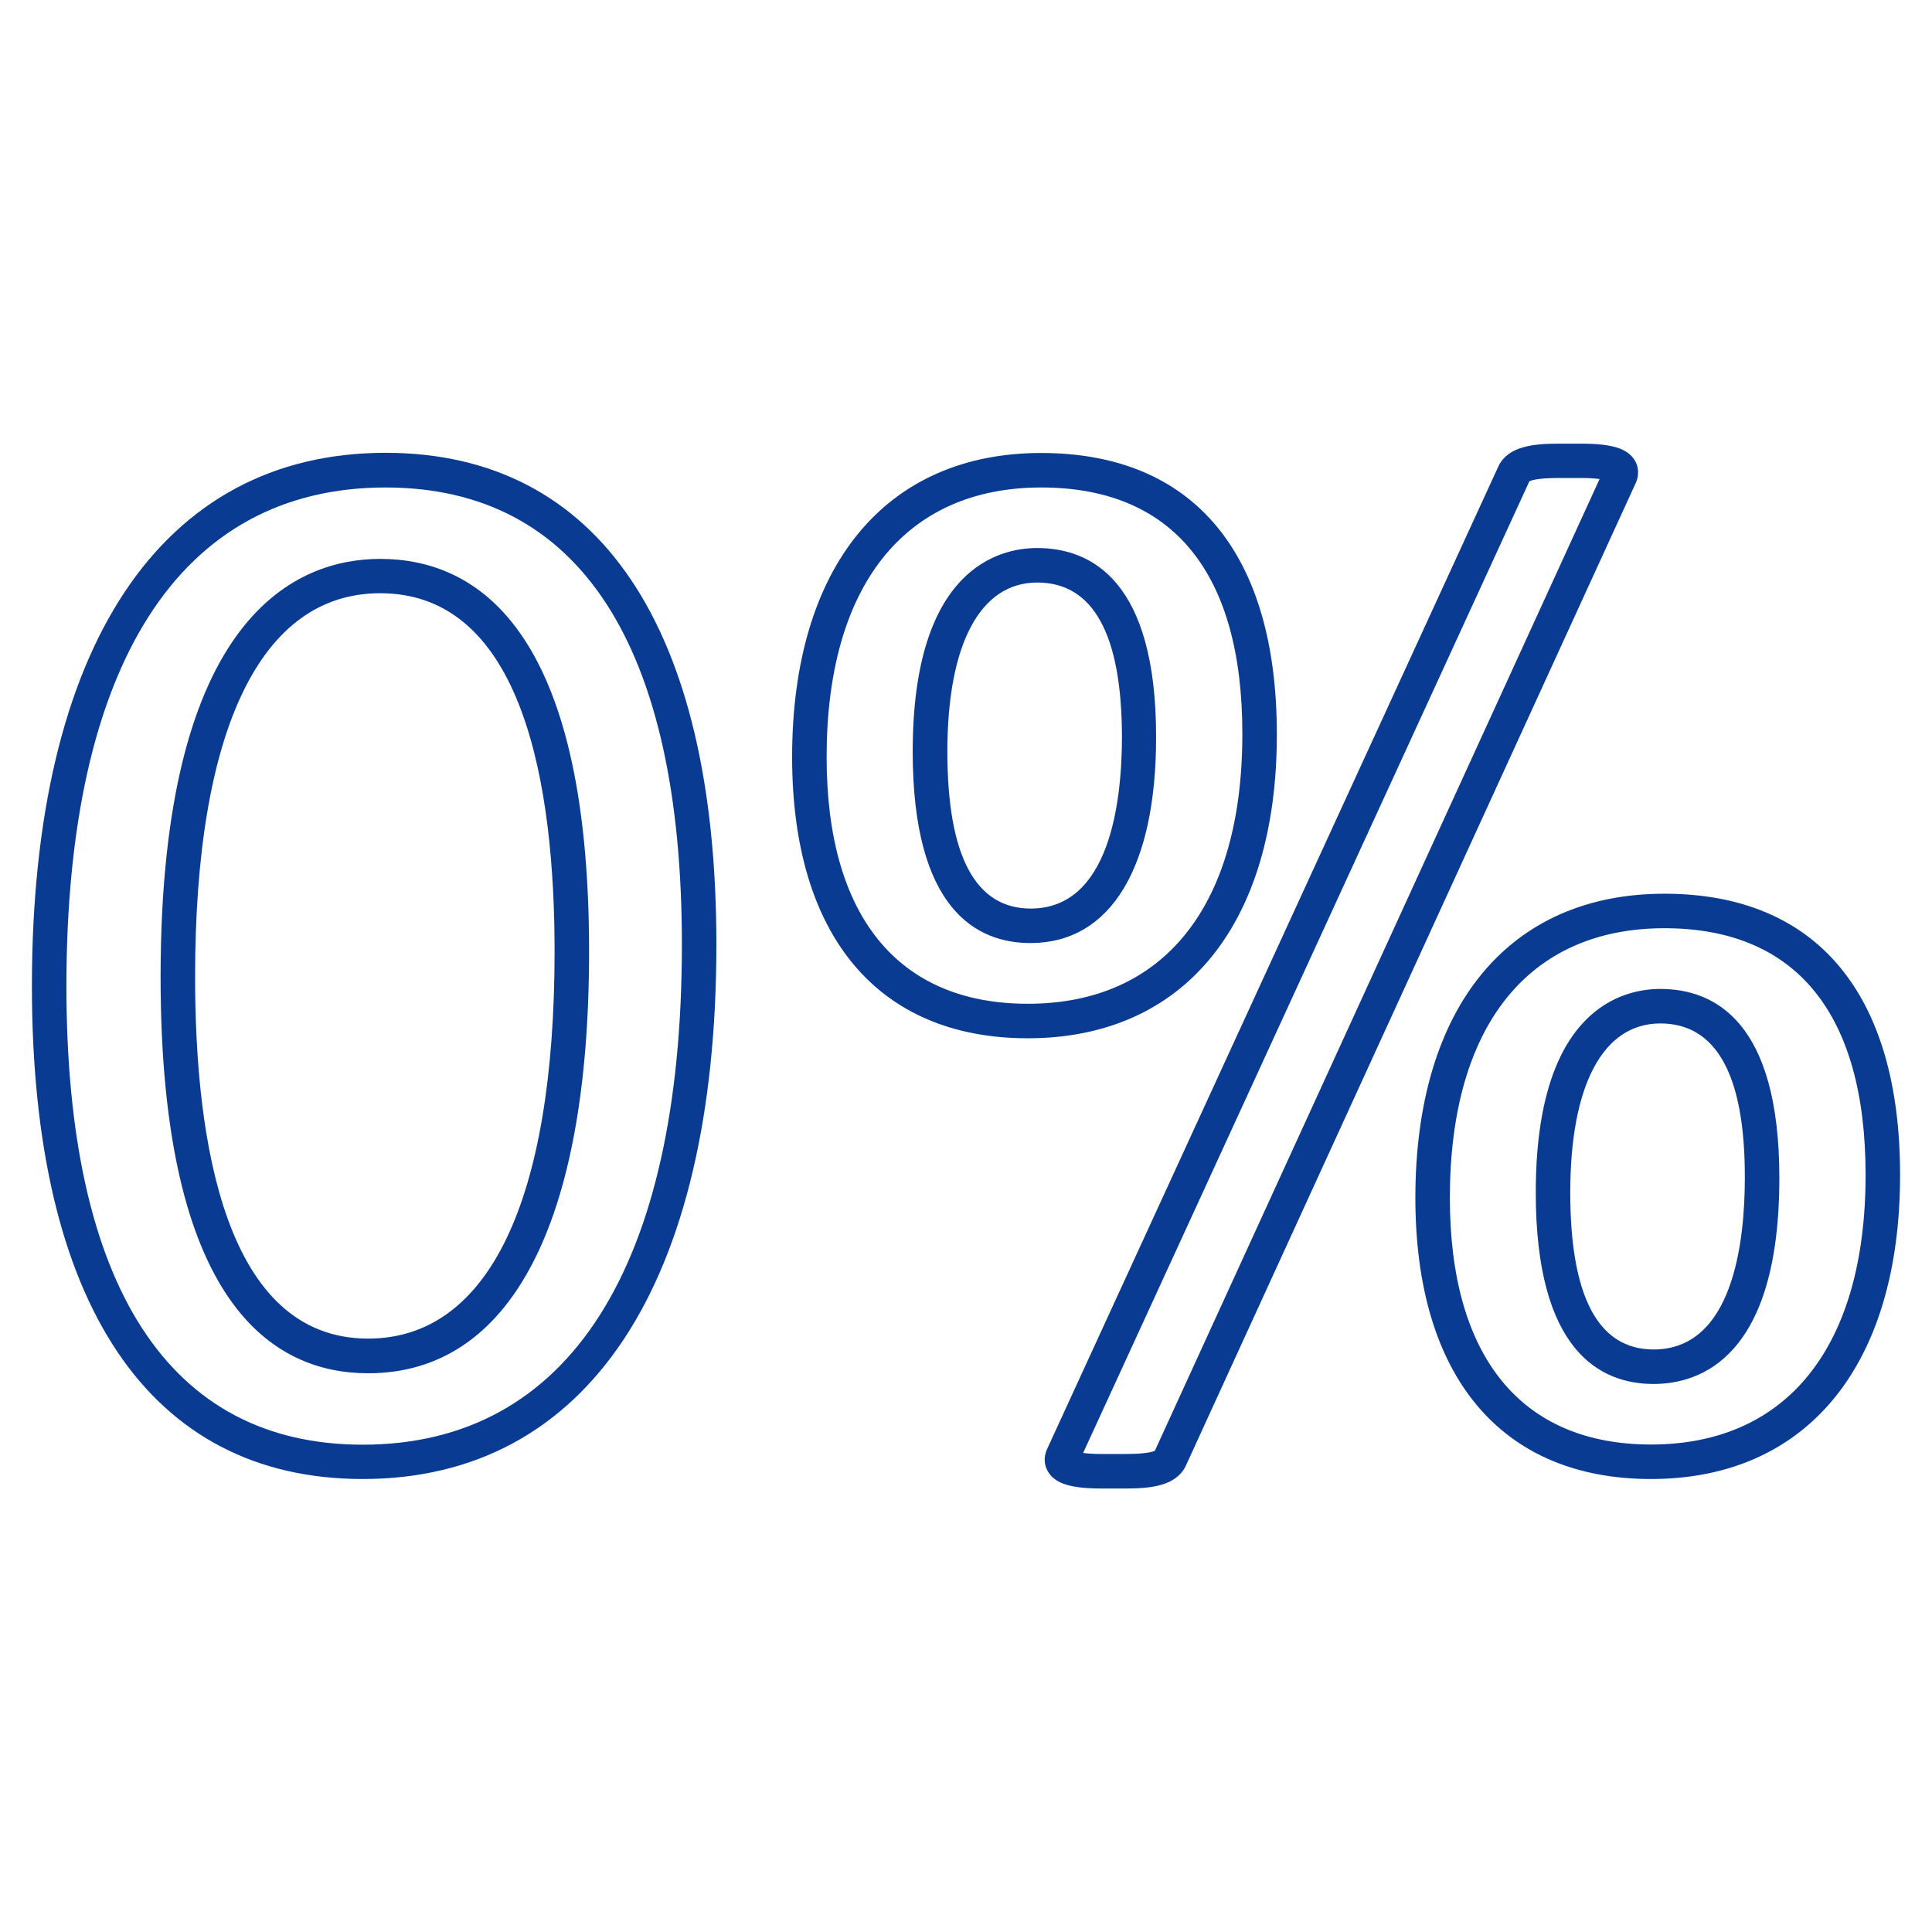 <?xml version="1.0" encoding="utf-8"?>
<!-- Generator: Adobe Illustrator 23.0.0, SVG Export Plug-In . SVG Version: 6.00 Build 0)  -->
<svg version="1.1" id="Layer_1" xmlns="http://www.w3.org/2000/svg" xmlns:xlink="http://www.w3.org/1999/xlink" x="0px" y="0px"
	 viewBox="0 0 112 112" style="enable-background:new 0 0 112 112;" xml:space="preserve">
<style type="text/css">
	.st0{fill:#0A3B93;}
</style>
<g>
	<path class="st0" d="M21.03,85.74c-12.37,0-19.18-10.15-19.18-28.58c0-19.64,7.47-30.91,20.5-30.91c12.37,0,19.18,10.12,19.18,28.5
		C41.53,74.45,34.06,85.74,21.03,85.74z M22.35,28.26c-11.93,0-18.5,10.27-18.5,28.91c0,17.39,5.94,26.58,17.18,26.58
		c11.93,0,18.5-10.29,18.5-28.99C39.53,37.42,33.59,28.26,22.35,28.26z M21.34,79.61c-5.49,0-12.03-3.99-12.03-22.98
		c0-21.08,7.98-24.23,12.73-24.23c5.52,0,12.11,3.95,12.11,22.75C34.15,70.92,29.6,79.61,21.34,79.61z M22.04,34.39
		c-6.92,0-10.73,7.89-10.73,22.23c0,9.57,1.74,20.98,10.03,20.98c6.97,0,10.81-7.98,10.81-22.46
		C32.15,45.68,30.39,34.39,22.04,34.39z"/>
	<path class="st0" d="M65.26,86.29h-1.4c-1.75,0-2.64-0.27-3.07-0.92c-0.26-0.39-0.3-0.87-0.11-1.32l26.2-57.05
		c0.57-1.13,2-1.28,3.47-1.28h1.32c1.75,0,2.64,0.27,3.07,0.92c0.26,0.39,0.29,0.88,0.1,1.33L68.73,85
		C68.16,86.14,66.73,86.29,65.26,86.29z M62.79,84.23c0.24,0.03,0.58,0.06,1.07,0.06h1.4c1.21,0,1.59-0.14,1.69-0.19l25.78-56.33
		c-0.24-0.03-0.58-0.06-1.06-0.06h-1.32c-1.21,0-1.59,0.14-1.69,0.19L62.79,84.23z M95.71,85.74c-8.68,0-13.66-5.94-13.66-16.3
		c0-11.04,5.4-17.63,14.44-17.63c8.81,0,13.66,5.79,13.66,16.3C110.15,79.16,104.75,85.74,95.71,85.74z M96.49,53.81
		c-7.91,0-12.44,5.7-12.44,15.63c0,9.22,4.14,14.3,11.66,14.3c7.91,0,12.44-5.7,12.44-15.63C108.15,58.76,104.12,53.81,96.49,53.81z
		 M95.86,80.23c-3.11,0-6.83-1.93-6.83-11.1c0-10.65,5.05-11.8,7.22-11.8c3.15,0,6.9,1.9,6.9,10.94
		C103.16,78.67,98.58,80.23,95.86,80.23z M96.25,59.33c-3.32,0-5.22,3.57-5.22,9.8c0,6.04,1.62,9.1,4.83,9.1
		c4.61,0,5.29-6.24,5.29-9.96C101.16,62.34,99.51,59.33,96.25,59.33z M59.58,60.19c-8.68,0-13.66-5.94-13.66-16.3
		c0-11.04,5.4-17.63,14.44-17.63c8.81,0,13.66,5.79,13.66,16.3C74.03,53.6,68.63,60.19,59.58,60.19z M60.36,28.26
		c-7.91,0-12.44,5.7-12.44,15.63c0,9.22,4.14,14.3,11.66,14.3c7.91,0,12.44-5.7,12.44-15.63C72.03,33.2,67.99,28.26,60.36,28.26z
		 M59.74,54.67c-3.11,0-6.83-1.93-6.83-11.1c0-10.65,5.04-11.8,7.21-11.8c3.15,0,6.9,1.9,6.9,10.94
		C67.03,50.31,64.37,54.67,59.74,54.67z M60.13,33.77c-3.31,0-5.21,3.57-5.21,9.8c0,6.04,1.62,9.1,4.83,9.1
		c4.6,0,5.29-6.24,5.29-9.96C65.03,36.78,63.38,33.77,60.13,33.77z"/>
</g>
</svg>
